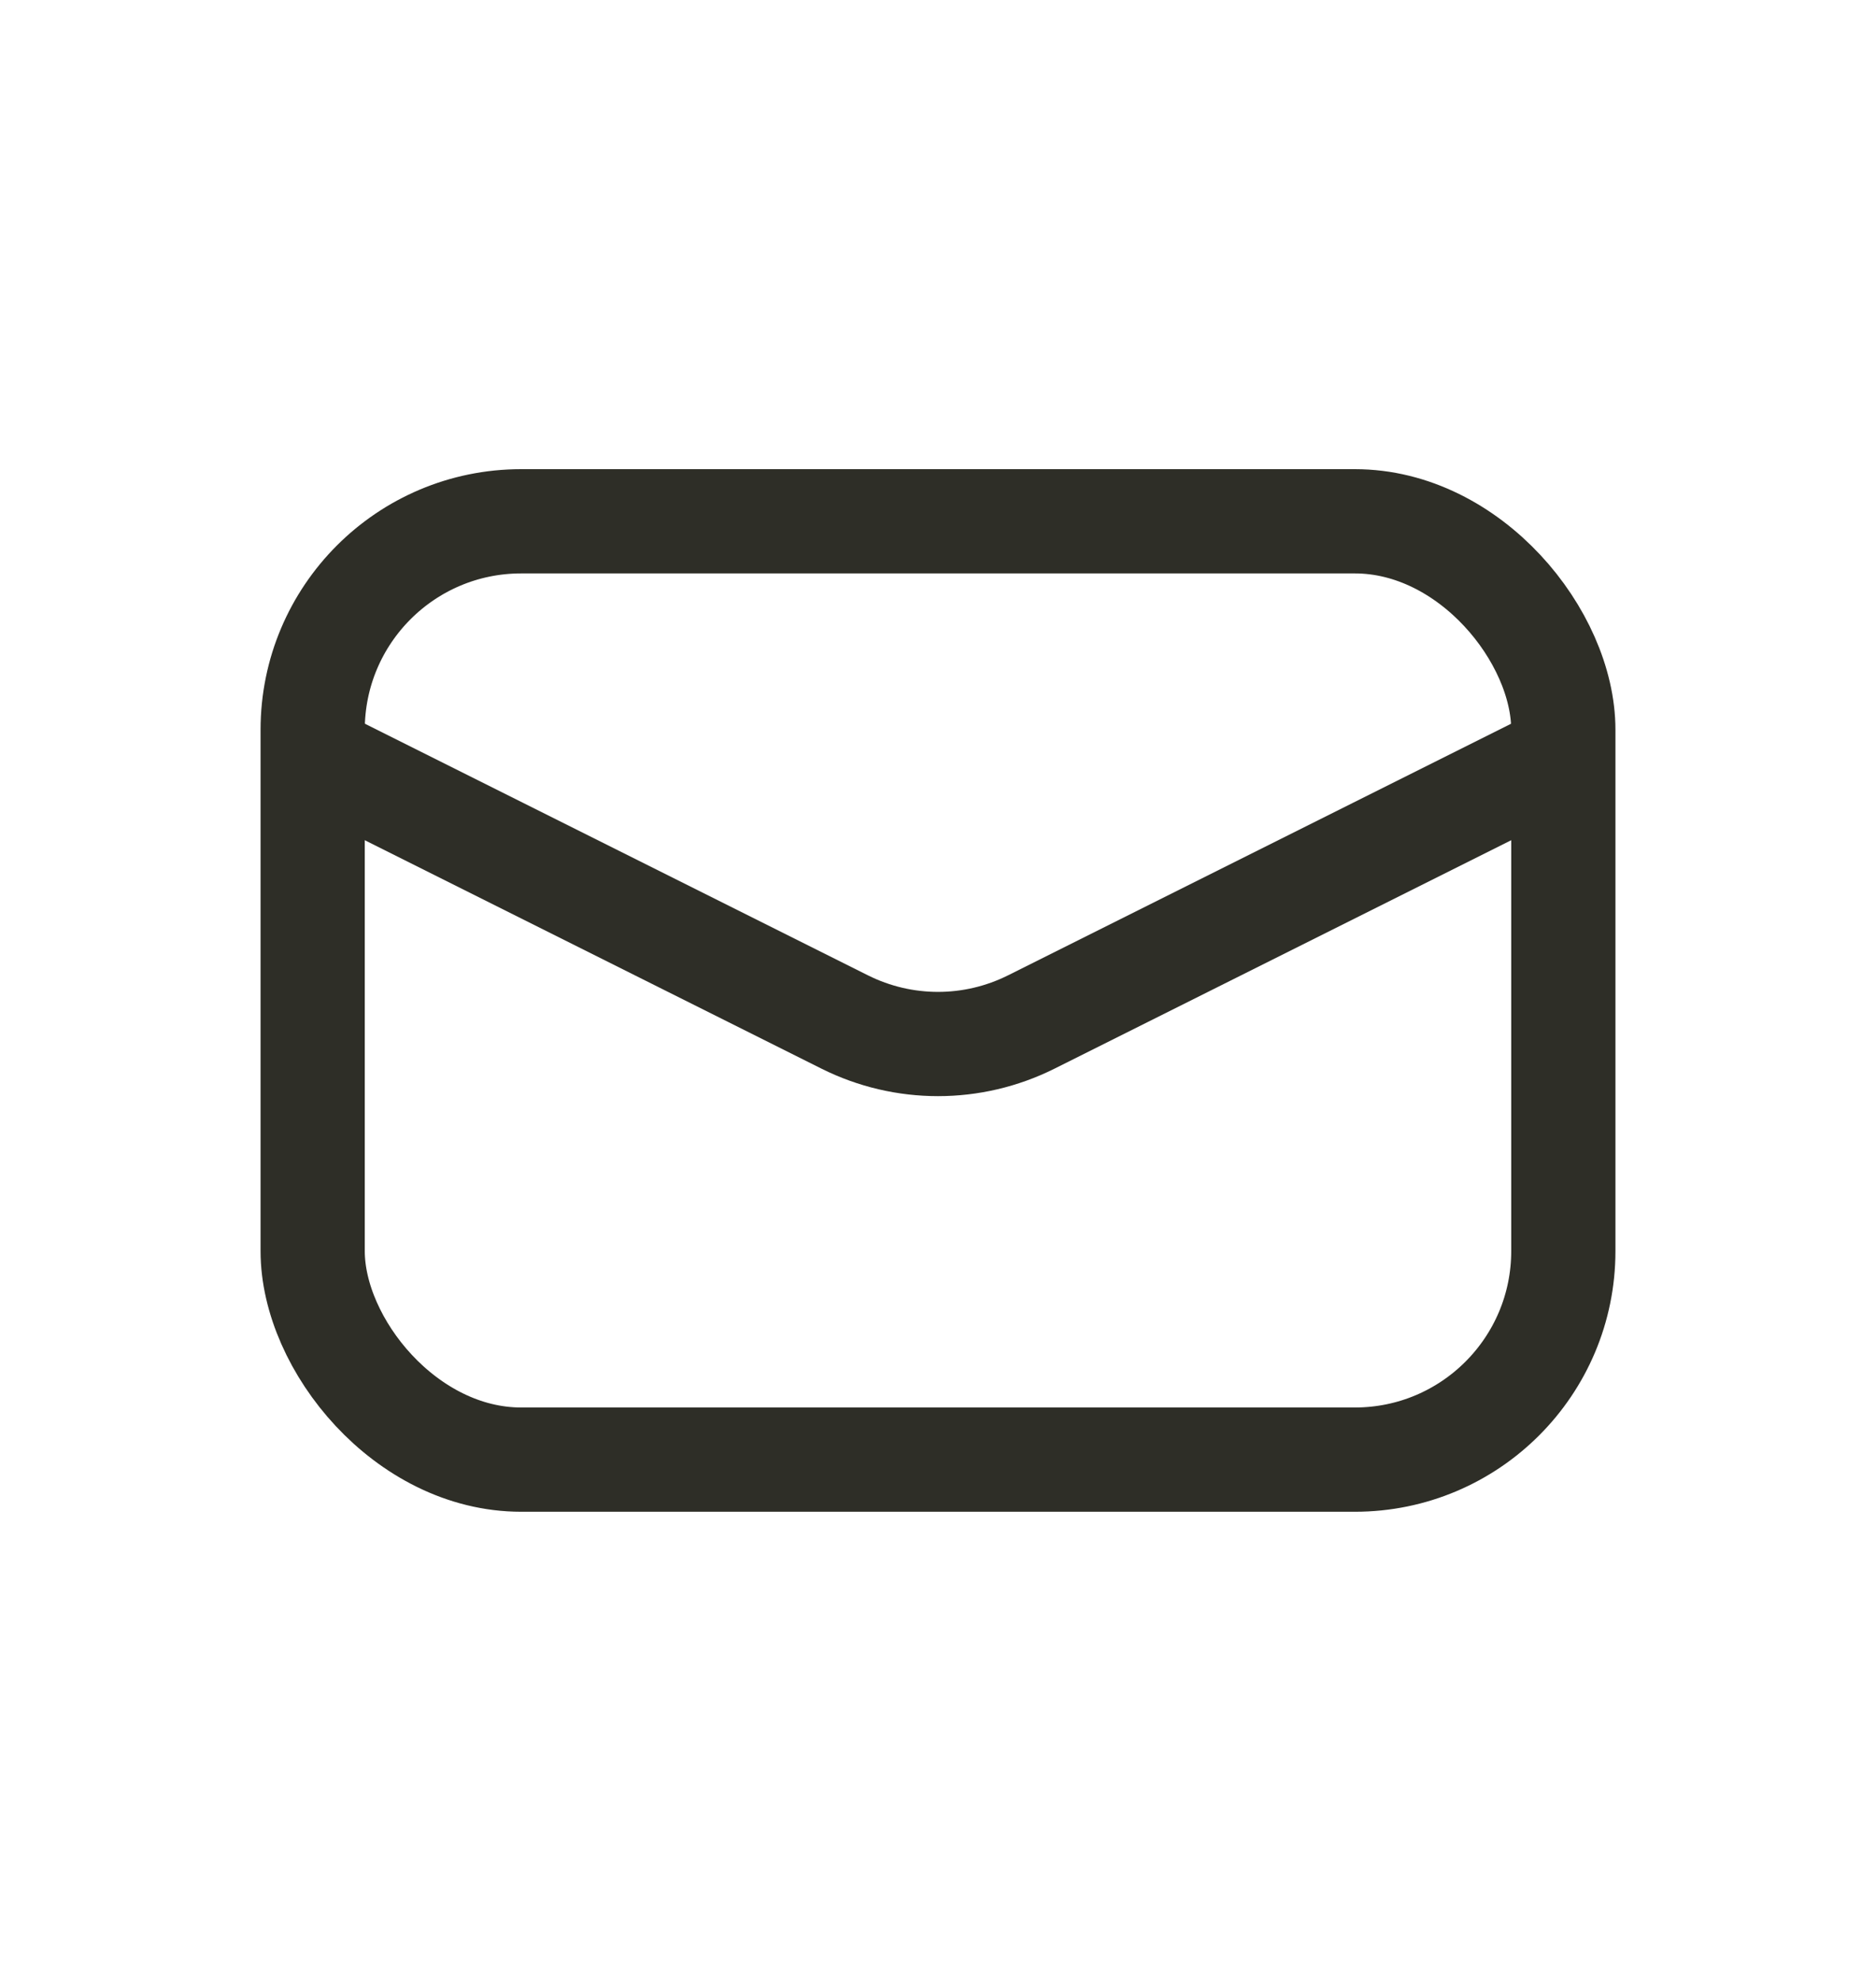<svg width="18" height="19" viewBox="0 0 18 19" fill="none" xmlns="http://www.w3.org/2000/svg">
<rect x="3" y="5" width="12" height="9" rx="2" stroke="#2E2E27"/>
<path d="M3 7.25L8.106 9.803C8.669 10.084 9.331 10.084 9.894 9.803L15 7.25" stroke="#2E2E27"/>
</svg>
